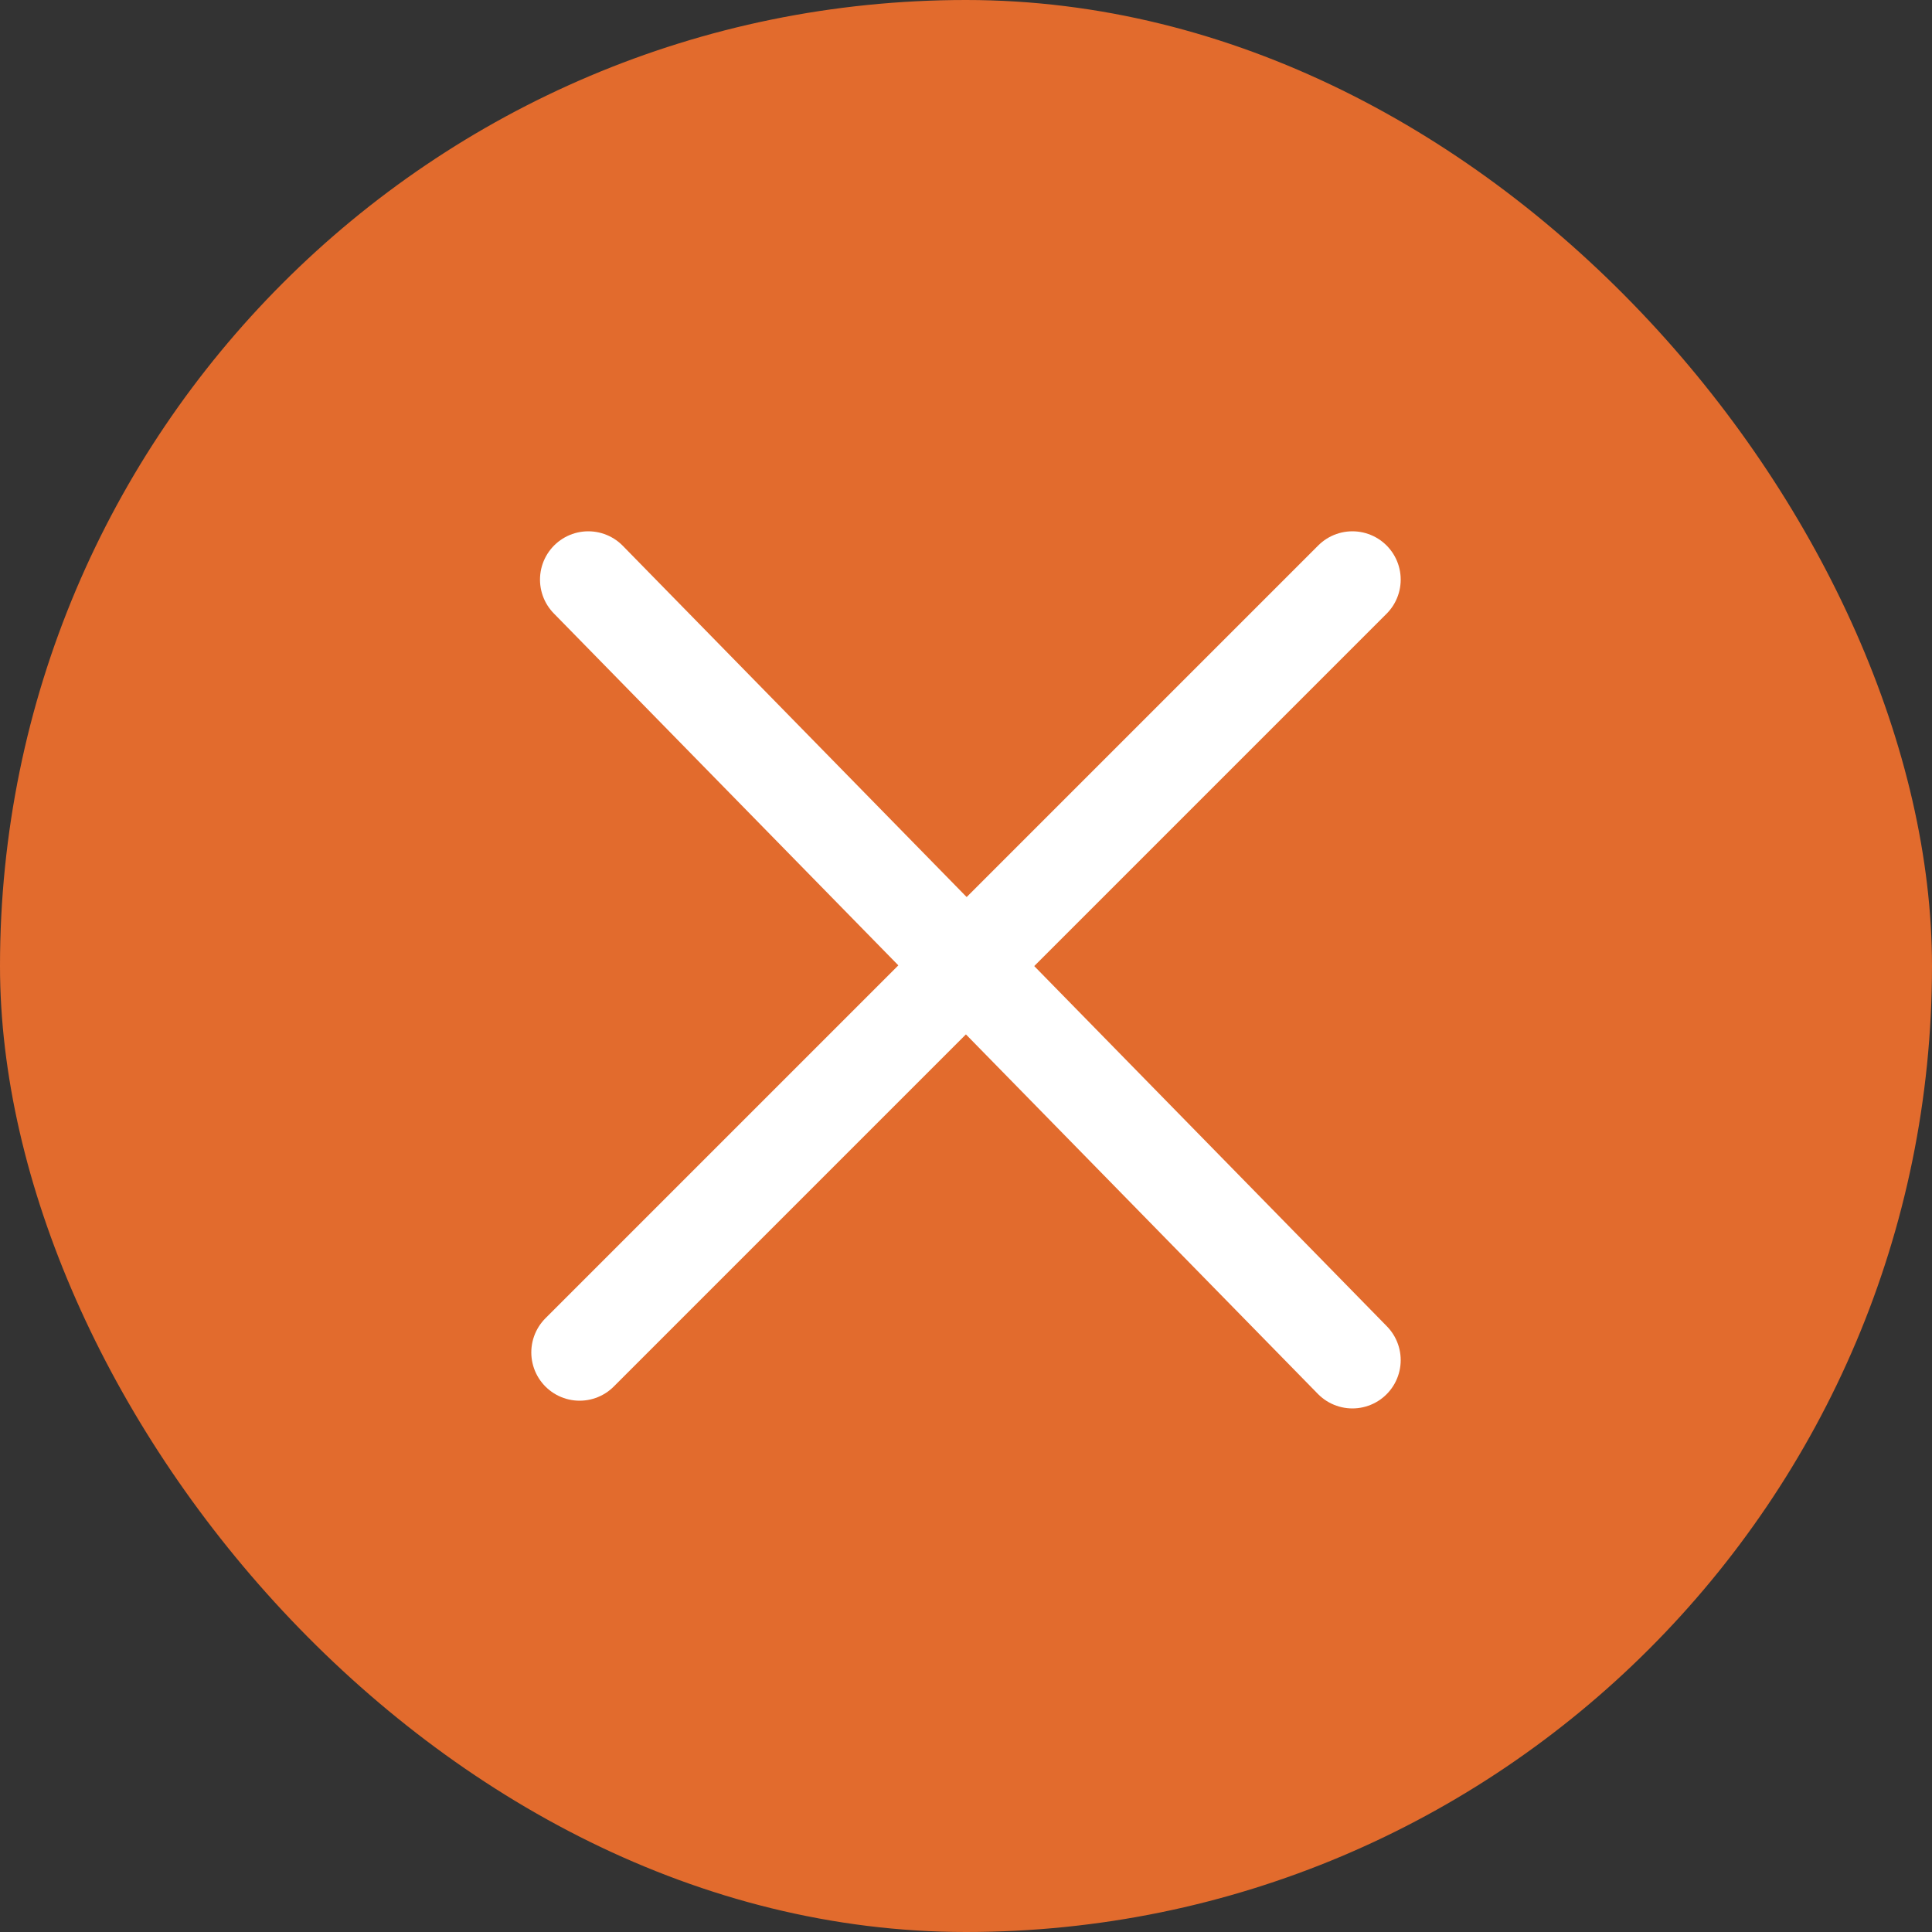 <svg width="20" height="20" viewBox="0 0 20 20" fill="none" xmlns="http://www.w3.org/2000/svg">
<rect x="0" y="0" width="20" height="20" fill="#333333" stroke="none"/>
<rect width="20" height="20" rx="10" fill="#E26B2D"/>
<path d="M6 14L10 10L14 6" stroke="white" stroke-linecap="round" stroke-linejoin="round"/>
<path d="M6.09 6L10.045 10.04L14 14.08" stroke="white" stroke-linecap="round" stroke-linejoin="round"/>
</svg>